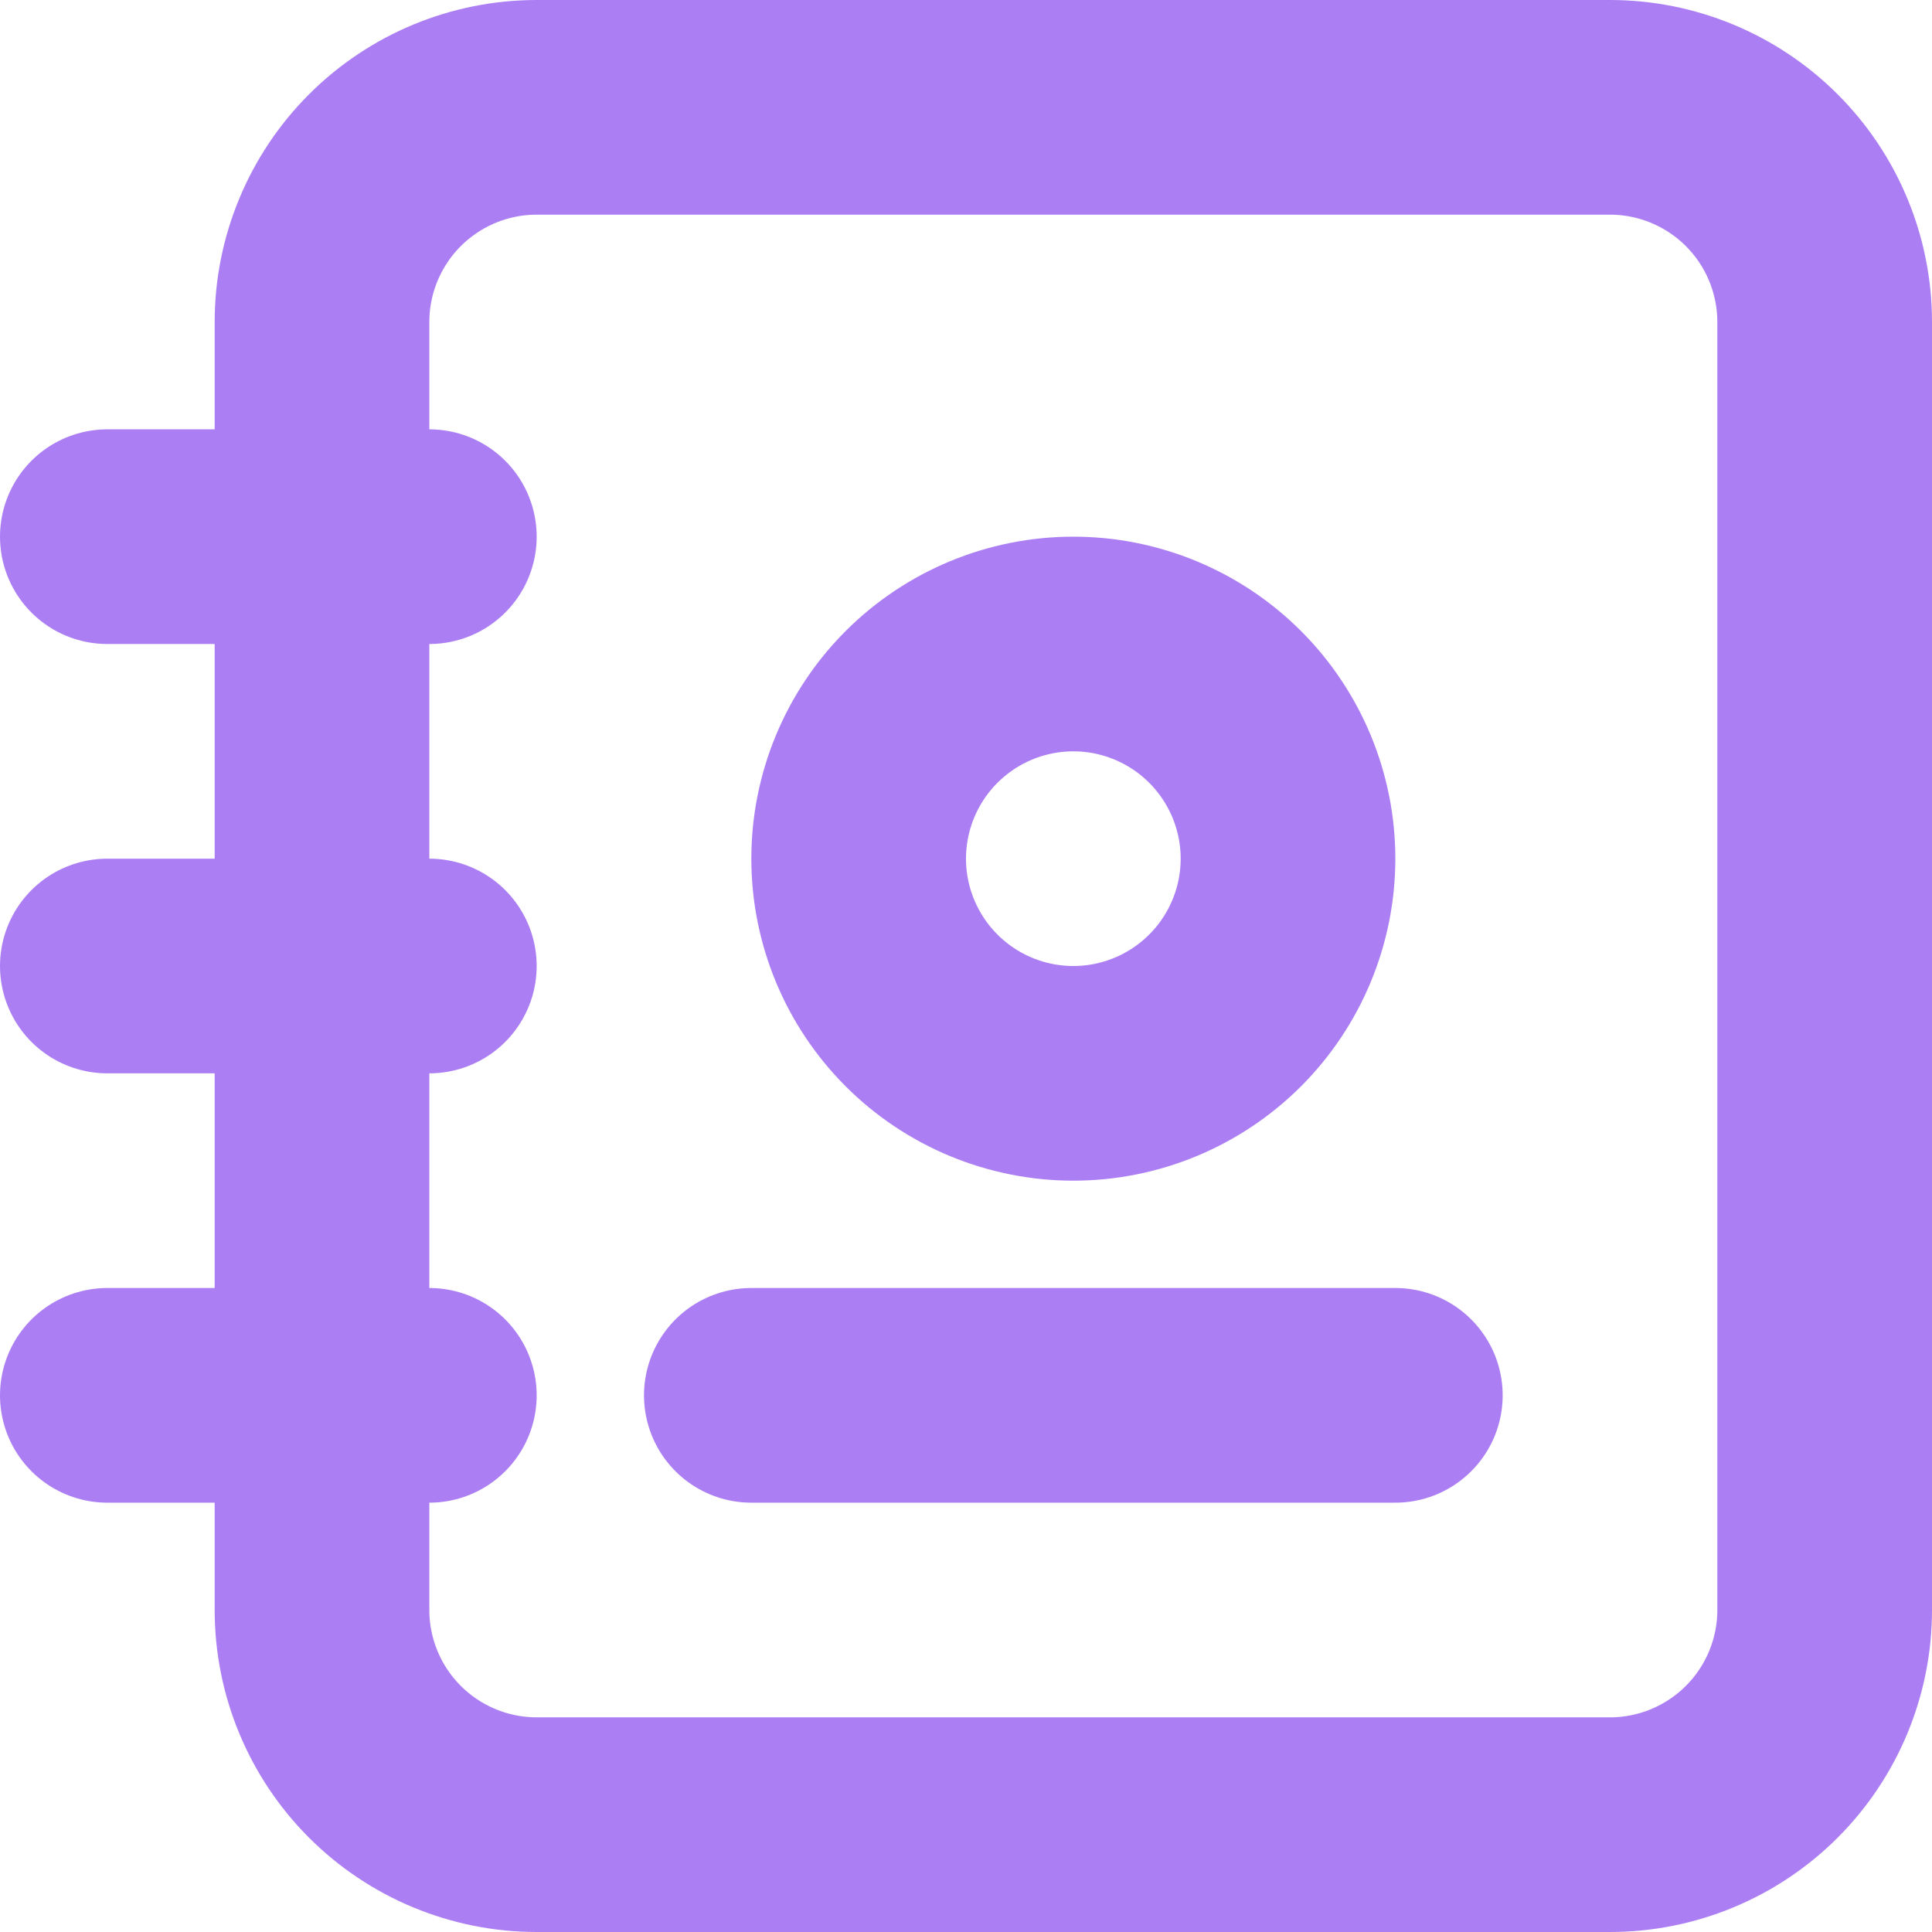 <svg width="18" height="18" viewBox="0 0 18 18" fill="none" xmlns="http://www.w3.org/2000/svg">
<path d="M17 3V15C17 15.53 16.789 16.039 16.414 16.414C16.039 16.789 15.53 17 15 17H5C4.47 17 3.961 16.789 3.586 16.414C3.211 16.039 3 15.53 3 15V3C3 2.47 3.211 1.961 3.586 1.586C3.961 1.211 4.47 1 5 1H15C15.53 1 16.039 1.211 16.414 1.586C16.789 1.961 17 2.47 17 3Z" stroke="#AC7EF4" stroke-width="2" stroke-linecap="round" stroke-linejoin="round"/>
<path d="M7 13H13" stroke="#AC7EF4" stroke-width="2" stroke-linecap="round" stroke-linejoin="round"/>
<path d="M8 8C8 8.53 8.211 9.039 8.586 9.414C8.961 9.789 9.47 10 10 10C10.53 10 11.039 9.789 11.414 9.414C11.789 9.039 12 8.53 12 8C12 7.47 11.789 6.961 11.414 6.586C11.039 6.211 10.53 6 10 6C9.47 6 8.961 6.211 8.586 6.586C8.211 6.961 8 7.47 8 8Z" stroke="#AC7EF4" stroke-width="2" stroke-linecap="round" stroke-linejoin="round"/>
<path d="M1 5H4" stroke="#AC7EF4" stroke-width="2" stroke-linecap="round" stroke-linejoin="round"/>
<path d="M1 9H4" stroke="#AC7EF4" stroke-width="2" stroke-linecap="round" stroke-linejoin="round"/>
<path d="M1 13H4" stroke="#AC7EF4" stroke-width="2" stroke-linecap="round" stroke-linejoin="round"/>
</svg>
